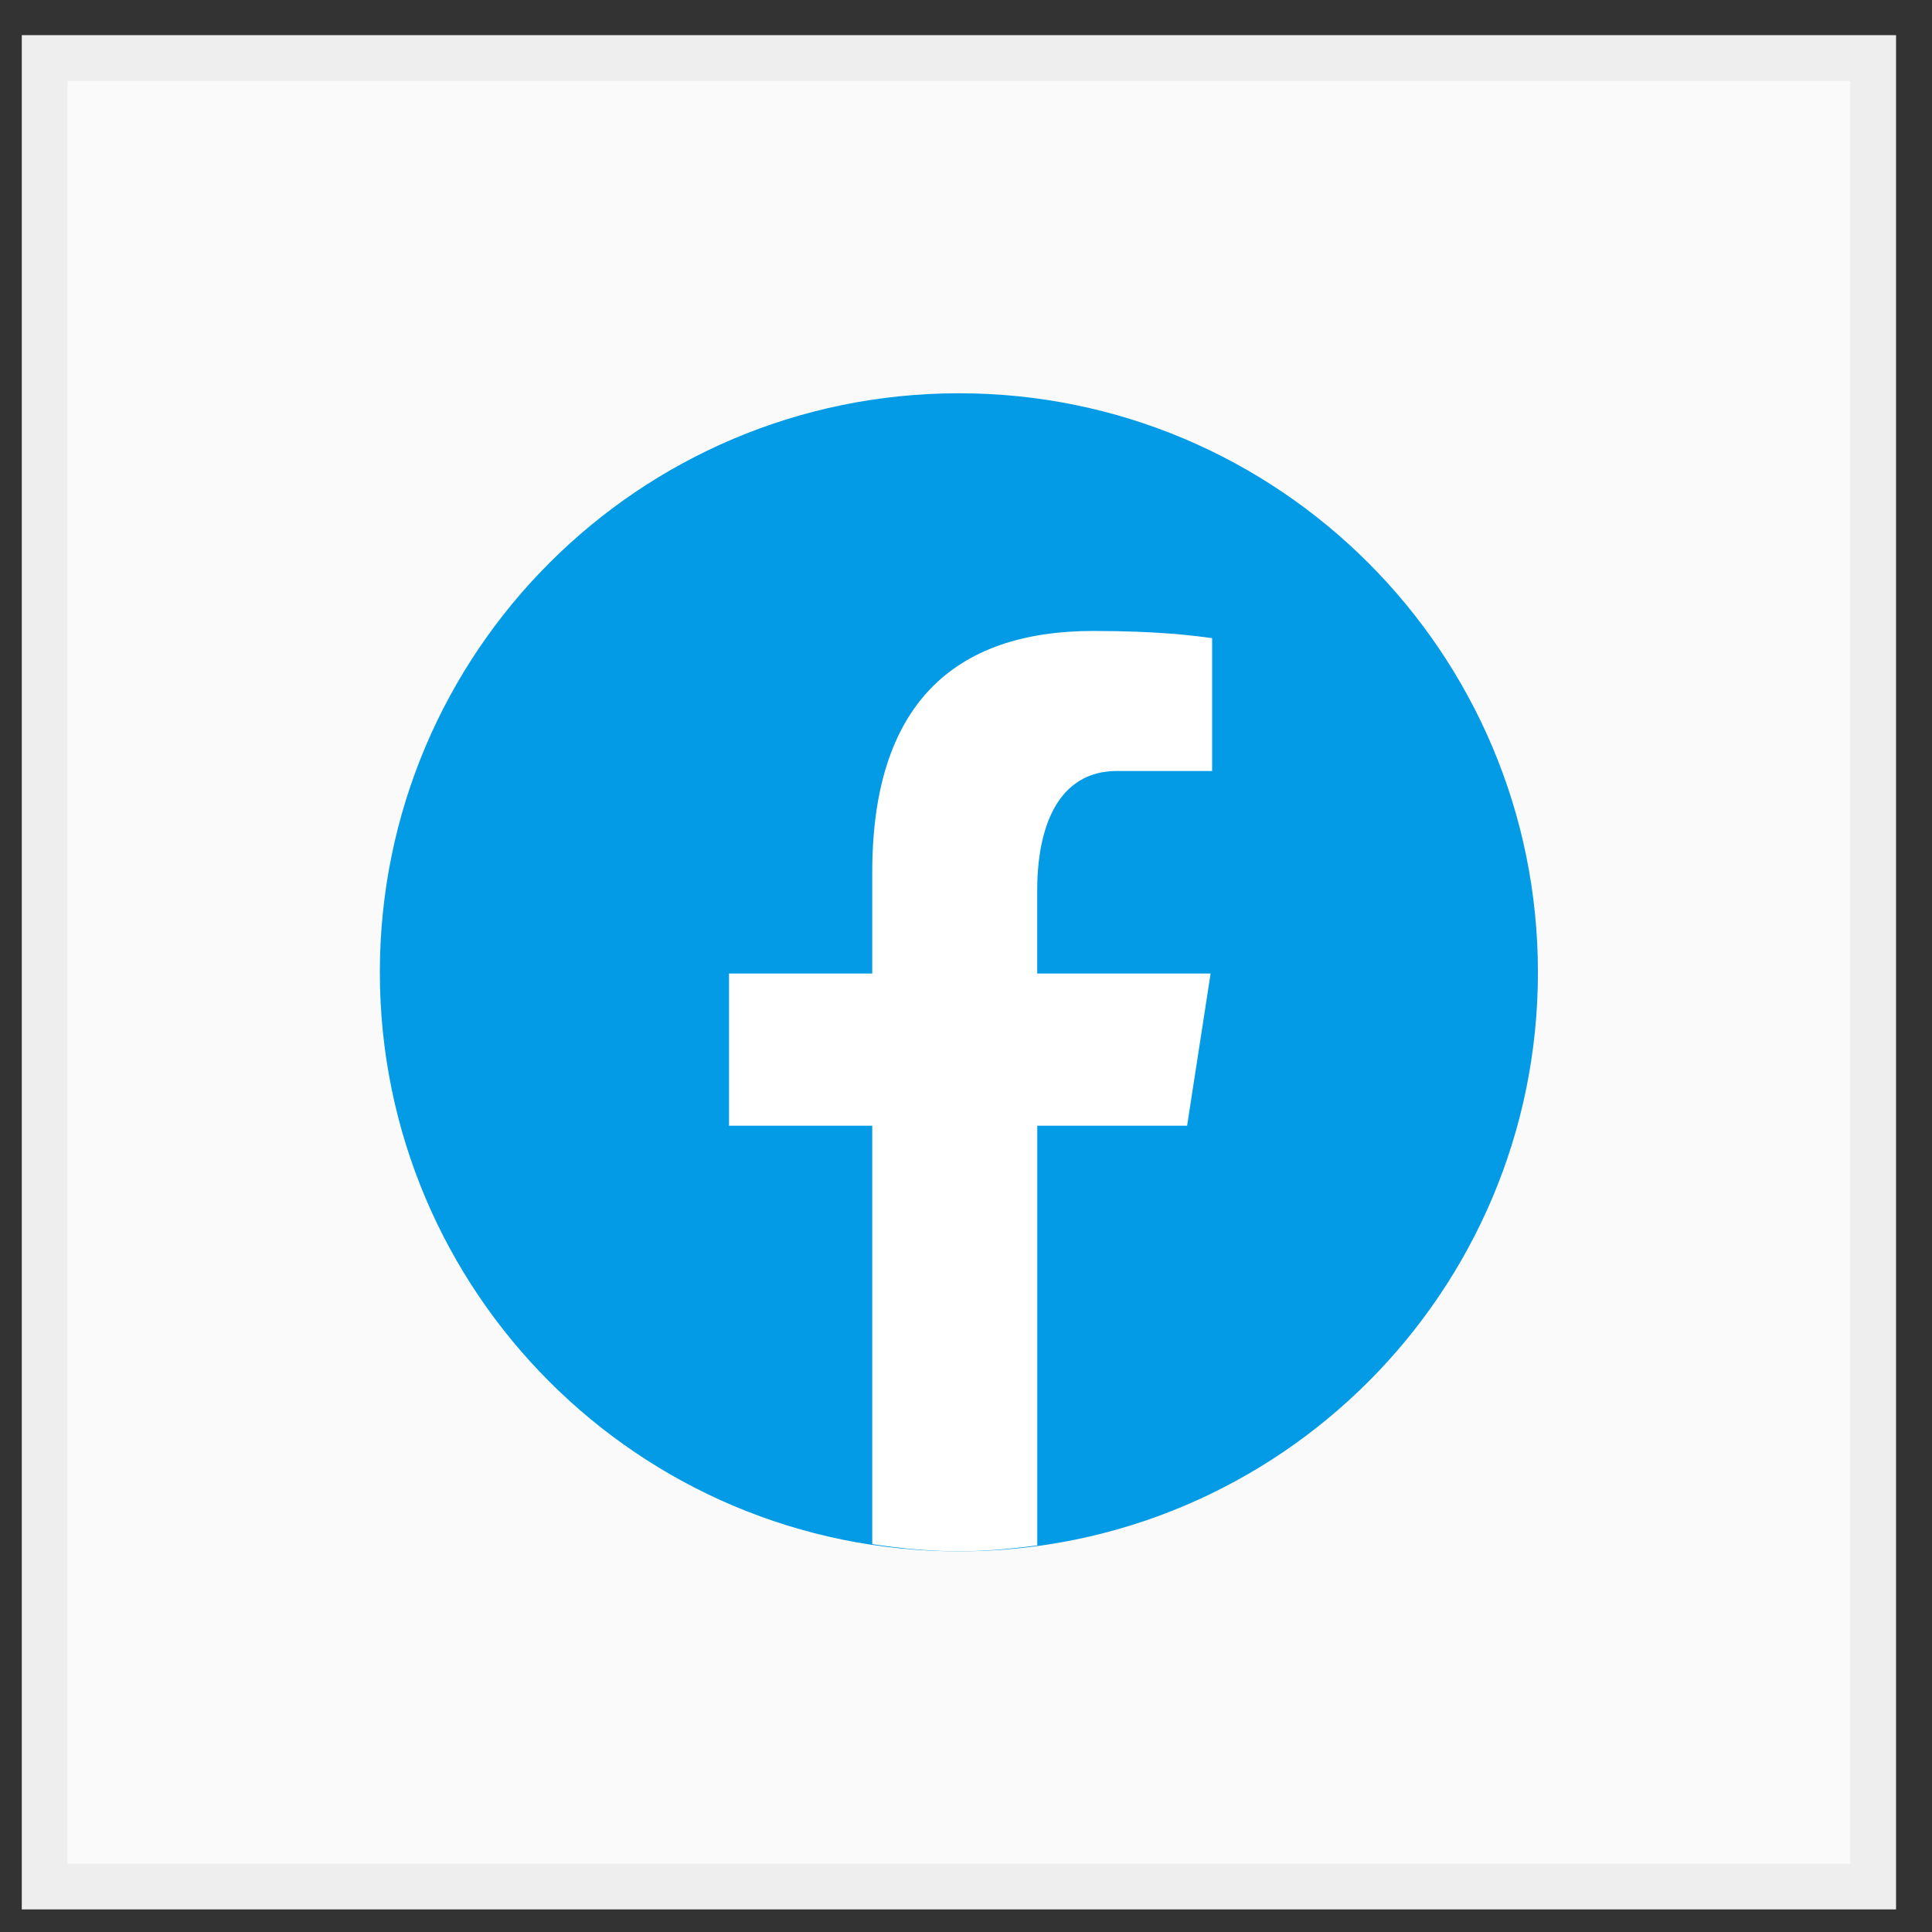<svg width="36" height="36" viewBox="0 0 36 36" fill="none" xmlns="http://www.w3.org/2000/svg">
<rect x="0" y="0" width="36" height="36" fill="#333333" stroke="none"/>
<rect x="0.832" y="1.081" width="34.072" height="34.072" fill="#FAFAFA" stroke="#EEEEEE" stroke-width="0.852"/>
<mask id="mask0_0_204" style="mask-type:luminance" maskUnits="userSpaceOnUse" x="4" y="4" width="28" height="28">
<rect x="4.238" y="4.488" width="27.258" height="27.258" fill="white"/>
</mask>
<g mask="url(#mask0_0_204)">
<path fill-rule="evenodd" clip-rule="evenodd" d="M17.867 7.328C11.909 7.328 7.078 12.159 7.078 18.117C7.078 24.076 11.909 28.907 17.867 28.907C23.826 28.907 28.657 24.076 28.657 18.118C28.657 12.159 23.826 7.328 17.868 7.328H17.867Z" fill="#039BE5"/>
<path fill-rule="evenodd" clip-rule="evenodd" d="M19.328 20.976H22.12L22.558 18.14H19.327V16.589C19.327 15.411 19.712 14.366 20.815 14.366H22.586V11.891C22.275 11.849 21.616 11.757 20.373 11.757C17.776 11.757 16.253 13.128 16.253 16.253V18.14H13.584V20.976H16.253V28.772C16.782 28.852 17.318 28.906 17.867 28.906C18.364 28.906 18.849 28.86 19.328 28.796V20.976Z" fill="white"/>
</g>
</svg>
